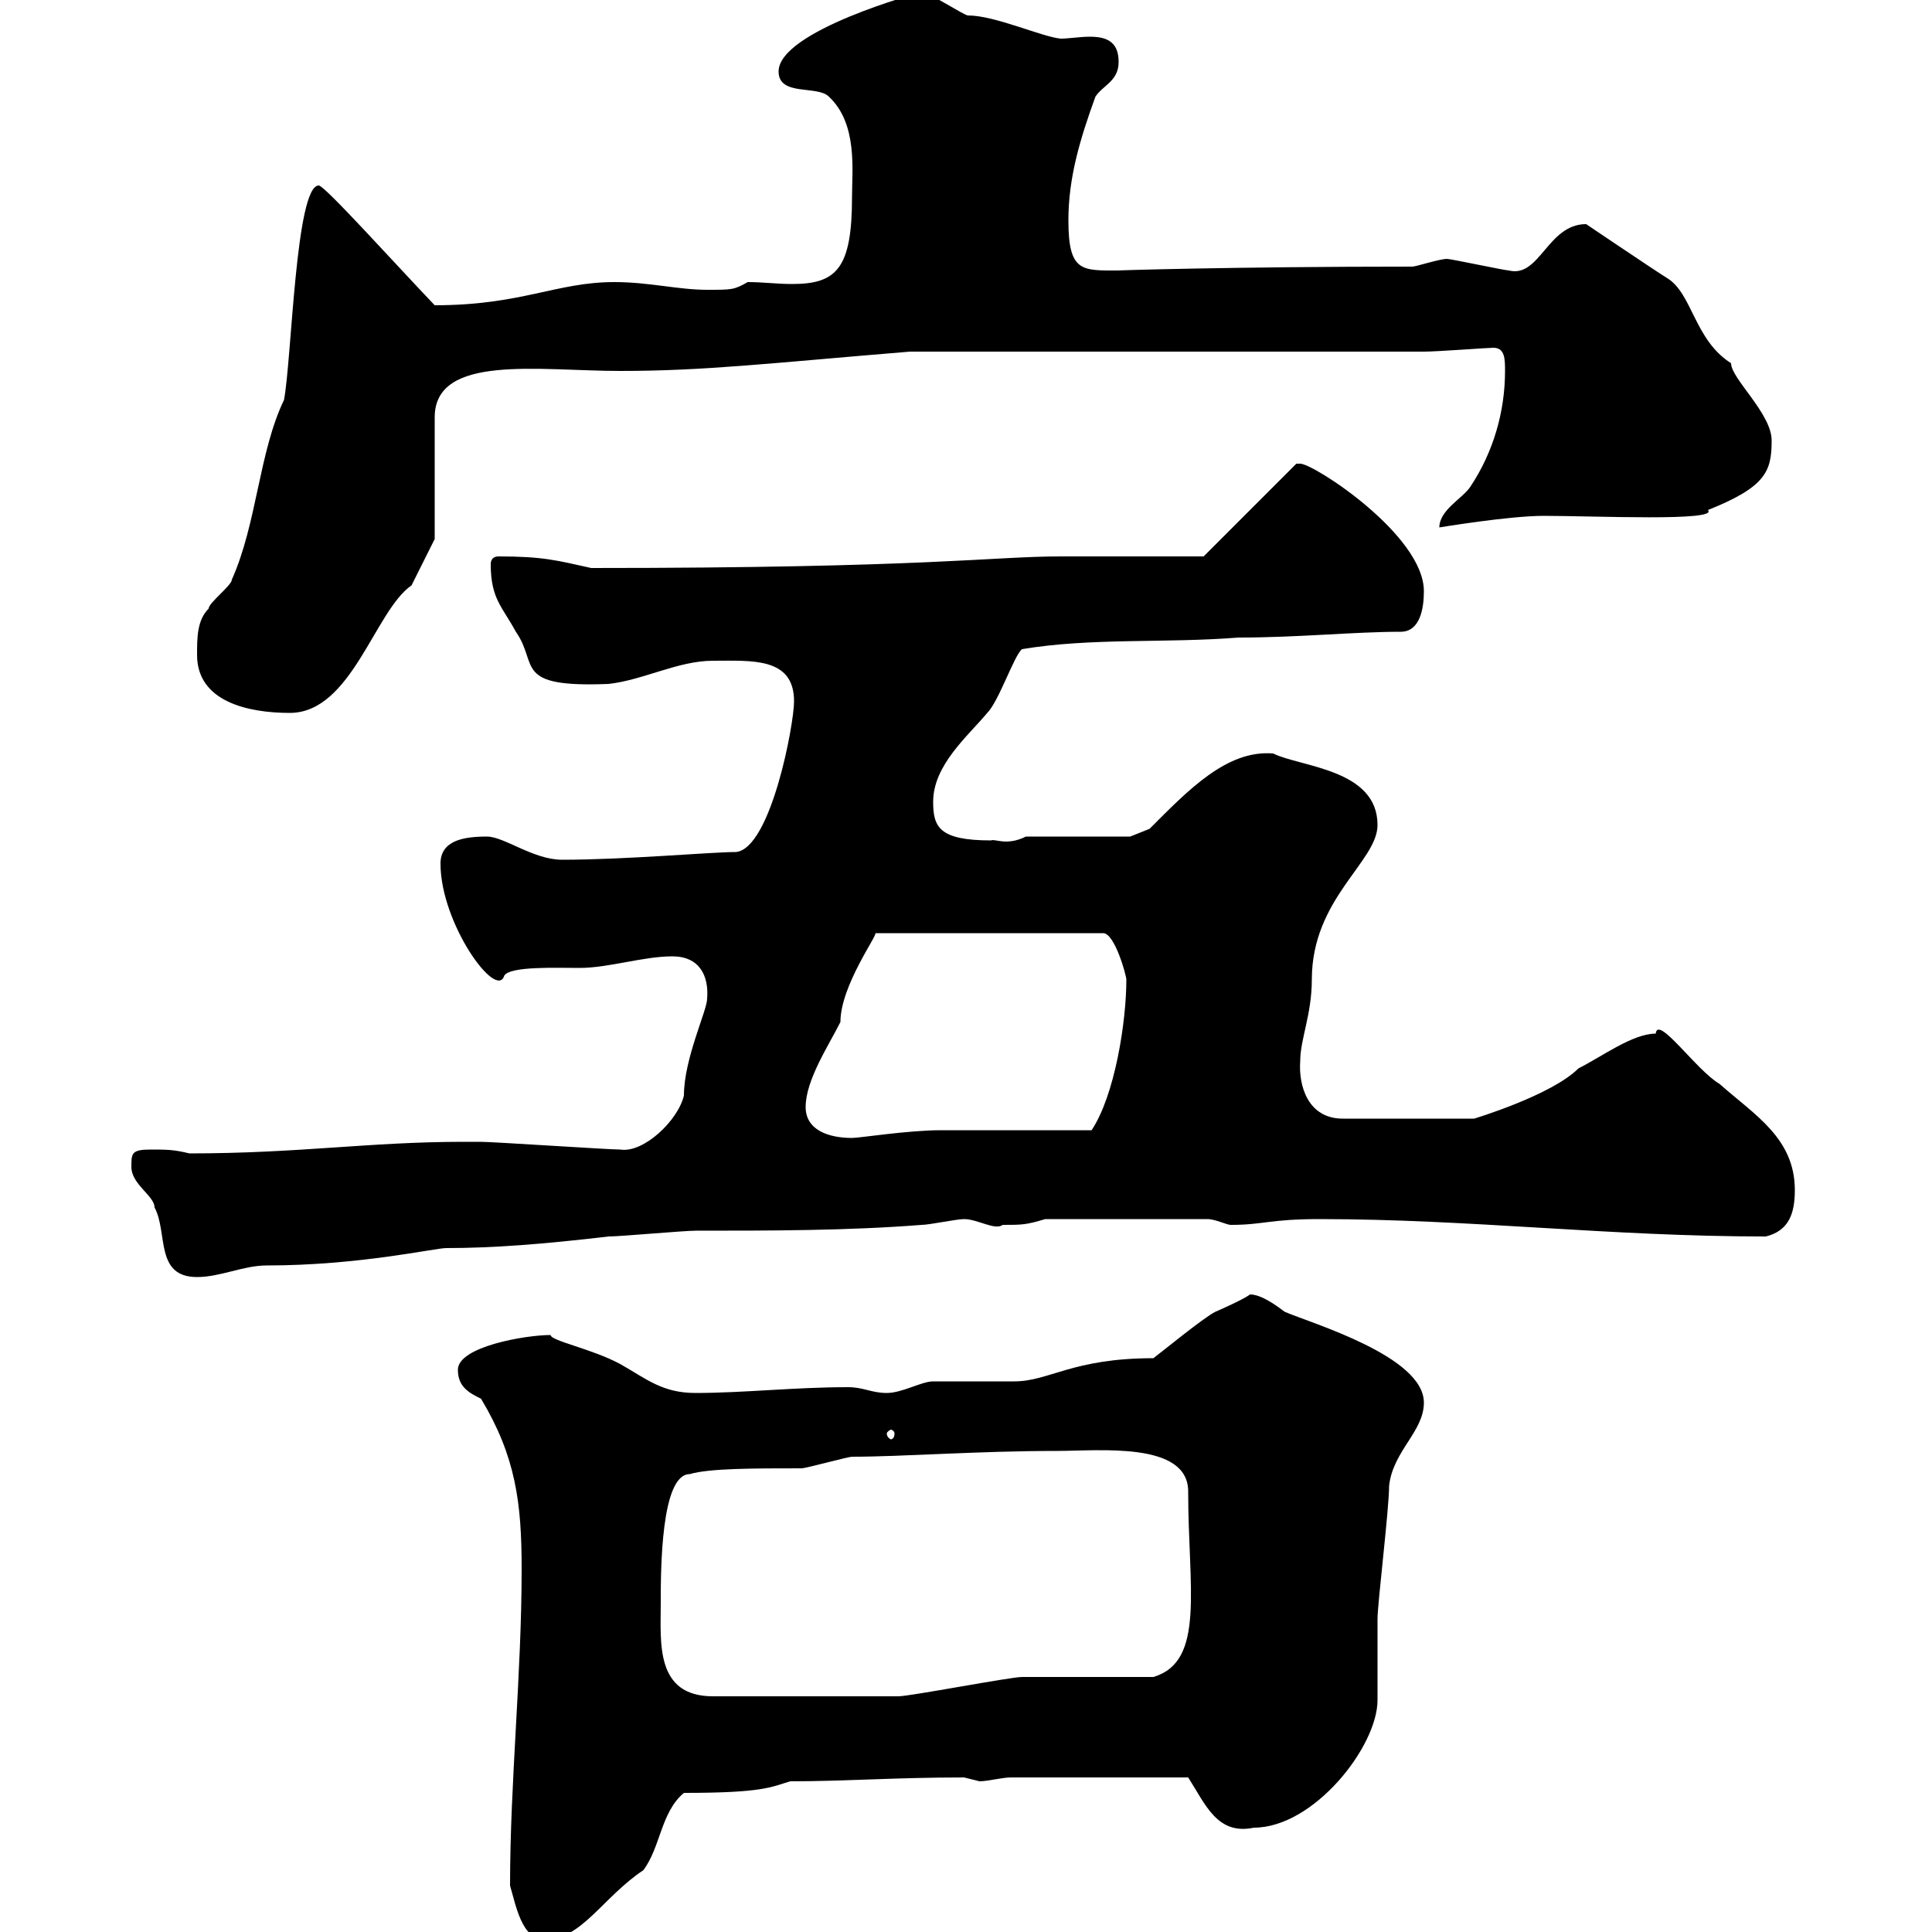 <svg xmlns="http://www.w3.org/2000/svg" xmlns:xlink="http://www.w3.org/1999/xlink" width="300" height="300"><path d="M79.20 292.80C80.10 295.80 81 301.20 84.60 301.20C90.30 301.20 93.60 294.60 99.90 290.40C102.60 286.80 102.60 281.40 106.20 278.40C118.50 278.40 119.70 277.50 122.70 276.60C131.40 276.60 138.90 276 149.70 276C149.70 276 152.10 276.60 152.10 276.60C153.30 276.60 155.70 276 156.90 276L184.50 276C187.20 280.20 189 285 194.70 283.80C204 283.80 213.90 271.20 213.90 264C213.90 263.40 213.90 252.60 213.90 251.40C213.90 249 215.70 234.30 215.70 230.70C216.30 225.30 221.10 222.30 221.10 217.80C221.10 210.60 203.70 205.50 199.50 203.70C198.30 202.80 195.90 201 194.10 201C192.90 201.90 188.70 203.70 188.70 203.70C186.90 204.60 180.30 210 179.10 210.90C166.50 210.90 162.90 214.50 157.50 214.50C156.90 214.50 146.10 214.50 144.90 214.50C143.10 214.50 140.10 216.30 137.70 216.30C135.30 216.30 134.10 215.40 131.70 215.40C123.30 215.40 115.50 216.30 108 216.30C102.90 216.30 100.50 214.20 96.30 211.80C91.80 209.40 85.50 208.20 85.50 207.30C81.60 207.30 71.10 209.10 71.10 212.70C71.10 215.40 72.90 216.30 74.70 217.20C80.10 226.20 81 233.40 81 243.60C81 260.10 79.20 276.60 79.20 292.80ZM102.60 249C102.60 243.90 102.60 228.90 107.10 228.90C110.10 228 117 228 124.50 228C125.10 228 131.70 226.20 132.30 226.20C140.10 226.20 151.80 225.30 164.10 225.30C170.70 225.30 184.50 223.80 184.50 231.60C184.50 246.60 187.20 258 179.10 260.40C176.70 260.40 161.10 260.40 158.70 260.40C156.90 260.40 141.30 263.40 139.50 263.40C133.80 263.40 122.70 263.40 110.70 263.40C101.70 263.40 102.60 255 102.60 249ZM138.90 222.60C138.90 223.20 138.60 223.50 138.30 223.50C138.30 223.50 137.70 223.20 137.70 222.60C137.70 222.30 138.30 222 138.30 222C138.60 222 138.90 222.30 138.90 222.60ZM20.40 181.20C20.40 183.90 24 185.70 24 187.50C26.10 191.40 24 198.30 30.60 198.30C34.20 198.30 37.80 196.50 41.40 196.50C55.80 196.50 67.50 193.80 69.30 193.80C76.50 193.80 84.30 193.20 94.50 192C96.30 192 106.20 191.10 108 191.10C119.70 191.10 131.70 191.10 143.10 190.20C144.30 190.20 148.50 189.30 149.70 189.30C151.80 189.30 154.50 191.10 155.70 190.20C158.70 190.20 159.30 190.20 162.30 189.30L187.50 189.30C188.70 189.30 190.50 190.20 191.10 190.20C196.20 190.20 197.10 189.30 204.90 189.30C228.30 189.30 249.90 192 274.20 192C277.80 191.10 278.70 188.40 278.70 184.80C278.70 176.70 272.40 173.10 267 168.30C263.40 166.20 257.40 157.50 257.10 160.50C253.50 160.50 248.70 164.10 245.10 165.90C240.90 170.10 228.90 173.70 228.90 173.70L208.50 173.70C203.10 173.70 201.60 168.60 201.90 164.70C201.90 161.40 203.70 157.50 203.70 152.10C203.70 139.50 213.90 133.80 213.90 128.10C213.90 119.40 201.90 119.10 197.70 117C190.50 116.40 184.50 122.70 178.50 128.70L175.50 129.90L159.30 129.90C156.30 131.40 154.50 130.20 153.90 130.50C145.80 130.50 144.90 128.40 144.90 124.50C144.90 118.80 150.30 114.30 153.30 110.70C155.10 108.90 157.50 101.70 158.70 100.80C169.50 99 180.90 99.90 192.30 99C201.60 99 210.30 98.10 217.50 98.10C220.50 98.10 221.10 94.50 221.10 91.80C221.10 83.10 204 72 201.90 72C201.90 72 201.30 72 201.30 72L186.90 86.40C182.70 86.40 168.30 86.40 164.70 86.40C153.90 86.40 144.30 88.20 91.80 88.20C86.40 87 84.30 86.40 77.40 86.40C76.50 86.40 76.20 87 76.20 87.60C76.20 93 78 94.20 80.10 98.10C83.70 103.20 79.50 106.80 94.50 106.20C99.90 105.60 105.30 102.60 110.70 102.60C116.70 102.60 123.30 102 123.30 108.90C123.30 112.50 119.70 131.70 114.30 132.30C110.40 132.30 97.20 133.50 87.30 133.50C82.80 133.50 78.30 129.90 75.60 129.90C72 129.90 68.40 130.50 68.40 134.10C68.40 143.40 77.10 155.40 78.30 151.50C79.20 150 86.40 150.30 90 150.30C94.50 150.30 99.90 148.50 104.40 148.50C108.60 148.50 110.10 151.50 109.80 155.10C109.80 156.90 106.20 164.40 106.20 170.10C105.30 174 99.90 179.10 96.30 178.50C94.50 178.50 76.50 177.30 74.70 177.30C74.40 177.30 72.90 177.30 72 177.30C57.30 177.30 46.50 179.10 29.40 179.10C27 178.50 25.80 178.50 23.40 178.50C20.40 178.50 20.40 179.10 20.40 181.20ZM125.10 171.90C125.10 167.70 128.70 162.30 130.50 158.70C130.50 153 136.50 144.90 135.90 144.90L171.30 144.90C173.10 144.90 174.90 151.50 174.90 152.10C174.90 158.70 173.10 170.10 169.50 175.50C165.90 175.50 149.70 175.50 146.10 175.50C141 175.50 133.50 176.70 132.30 176.70C128.70 176.70 125.10 175.50 125.10 171.90ZM30.60 101.70C30.60 108.90 38.40 110.70 45 110.70C54.60 110.70 58.20 94.80 63.90 90.90C64.80 89.10 67.50 83.70 67.50 83.70L67.50 64.80C67.50 54.90 83.70 57.60 96.30 57.60C109.50 57.60 119.40 56.40 141.30 54.60L221.10 54.60C223.20 54.60 231 54 231.90 54C233.70 54 233.70 55.80 233.70 57.60C233.70 63.90 231.90 70.20 228.30 75.60C227.10 77.40 223.50 79.20 223.50 81.90C223.50 81.90 234.30 80.10 239.70 80.10C247.50 80.10 267 81 265.20 79.20C274.20 75.60 275.10 73.20 275.10 68.40C275.10 64.20 268.80 58.80 268.80 56.40C263.10 52.80 262.80 45.60 258.90 43.20C257.40 42.30 245.40 34.20 246.30 34.80C240.30 34.80 239.10 43.20 234.30 42C233.70 42 225.30 40.20 224.70 40.20C223.50 40.20 219.90 41.40 219.30 41.40C191.10 41.40 172.80 42 173.70 42C168 42 165.90 42.30 165.90 34.20C165.90 27.60 167.70 21.60 170.10 15C171.30 13.20 173.70 12.60 173.70 9.60C173.70 6.30 171.60 5.70 169.20 5.70C167.70 5.70 165.90 6 164.70 6C161.70 5.70 154.50 2.40 150.30 2.40C149.70 2.40 144.30-1.20 143.10-1.20C142.80-1.20 120.90 4.80 120.90 11.10C120.90 15 126.90 13.20 128.70 15C133.20 19.20 132.30 26.40 132.30 30.60C132.30 41.70 129.90 44.10 123 44.10C120.60 44.10 118.50 43.80 116.10 43.80C114 45 113.70 45 109.80 45C105.30 45 100.80 43.80 95.40 43.80C86.40 43.80 81 47.40 67.50 47.40C61.20 40.80 50.40 28.80 49.50 28.80C45.90 28.80 45.30 55.80 44.10 62.10C40.20 70.20 39.90 81.30 36 90C36 90.90 32.40 93.60 32.40 94.50C30.60 96.30 30.60 99 30.60 101.70Z"/></svg>